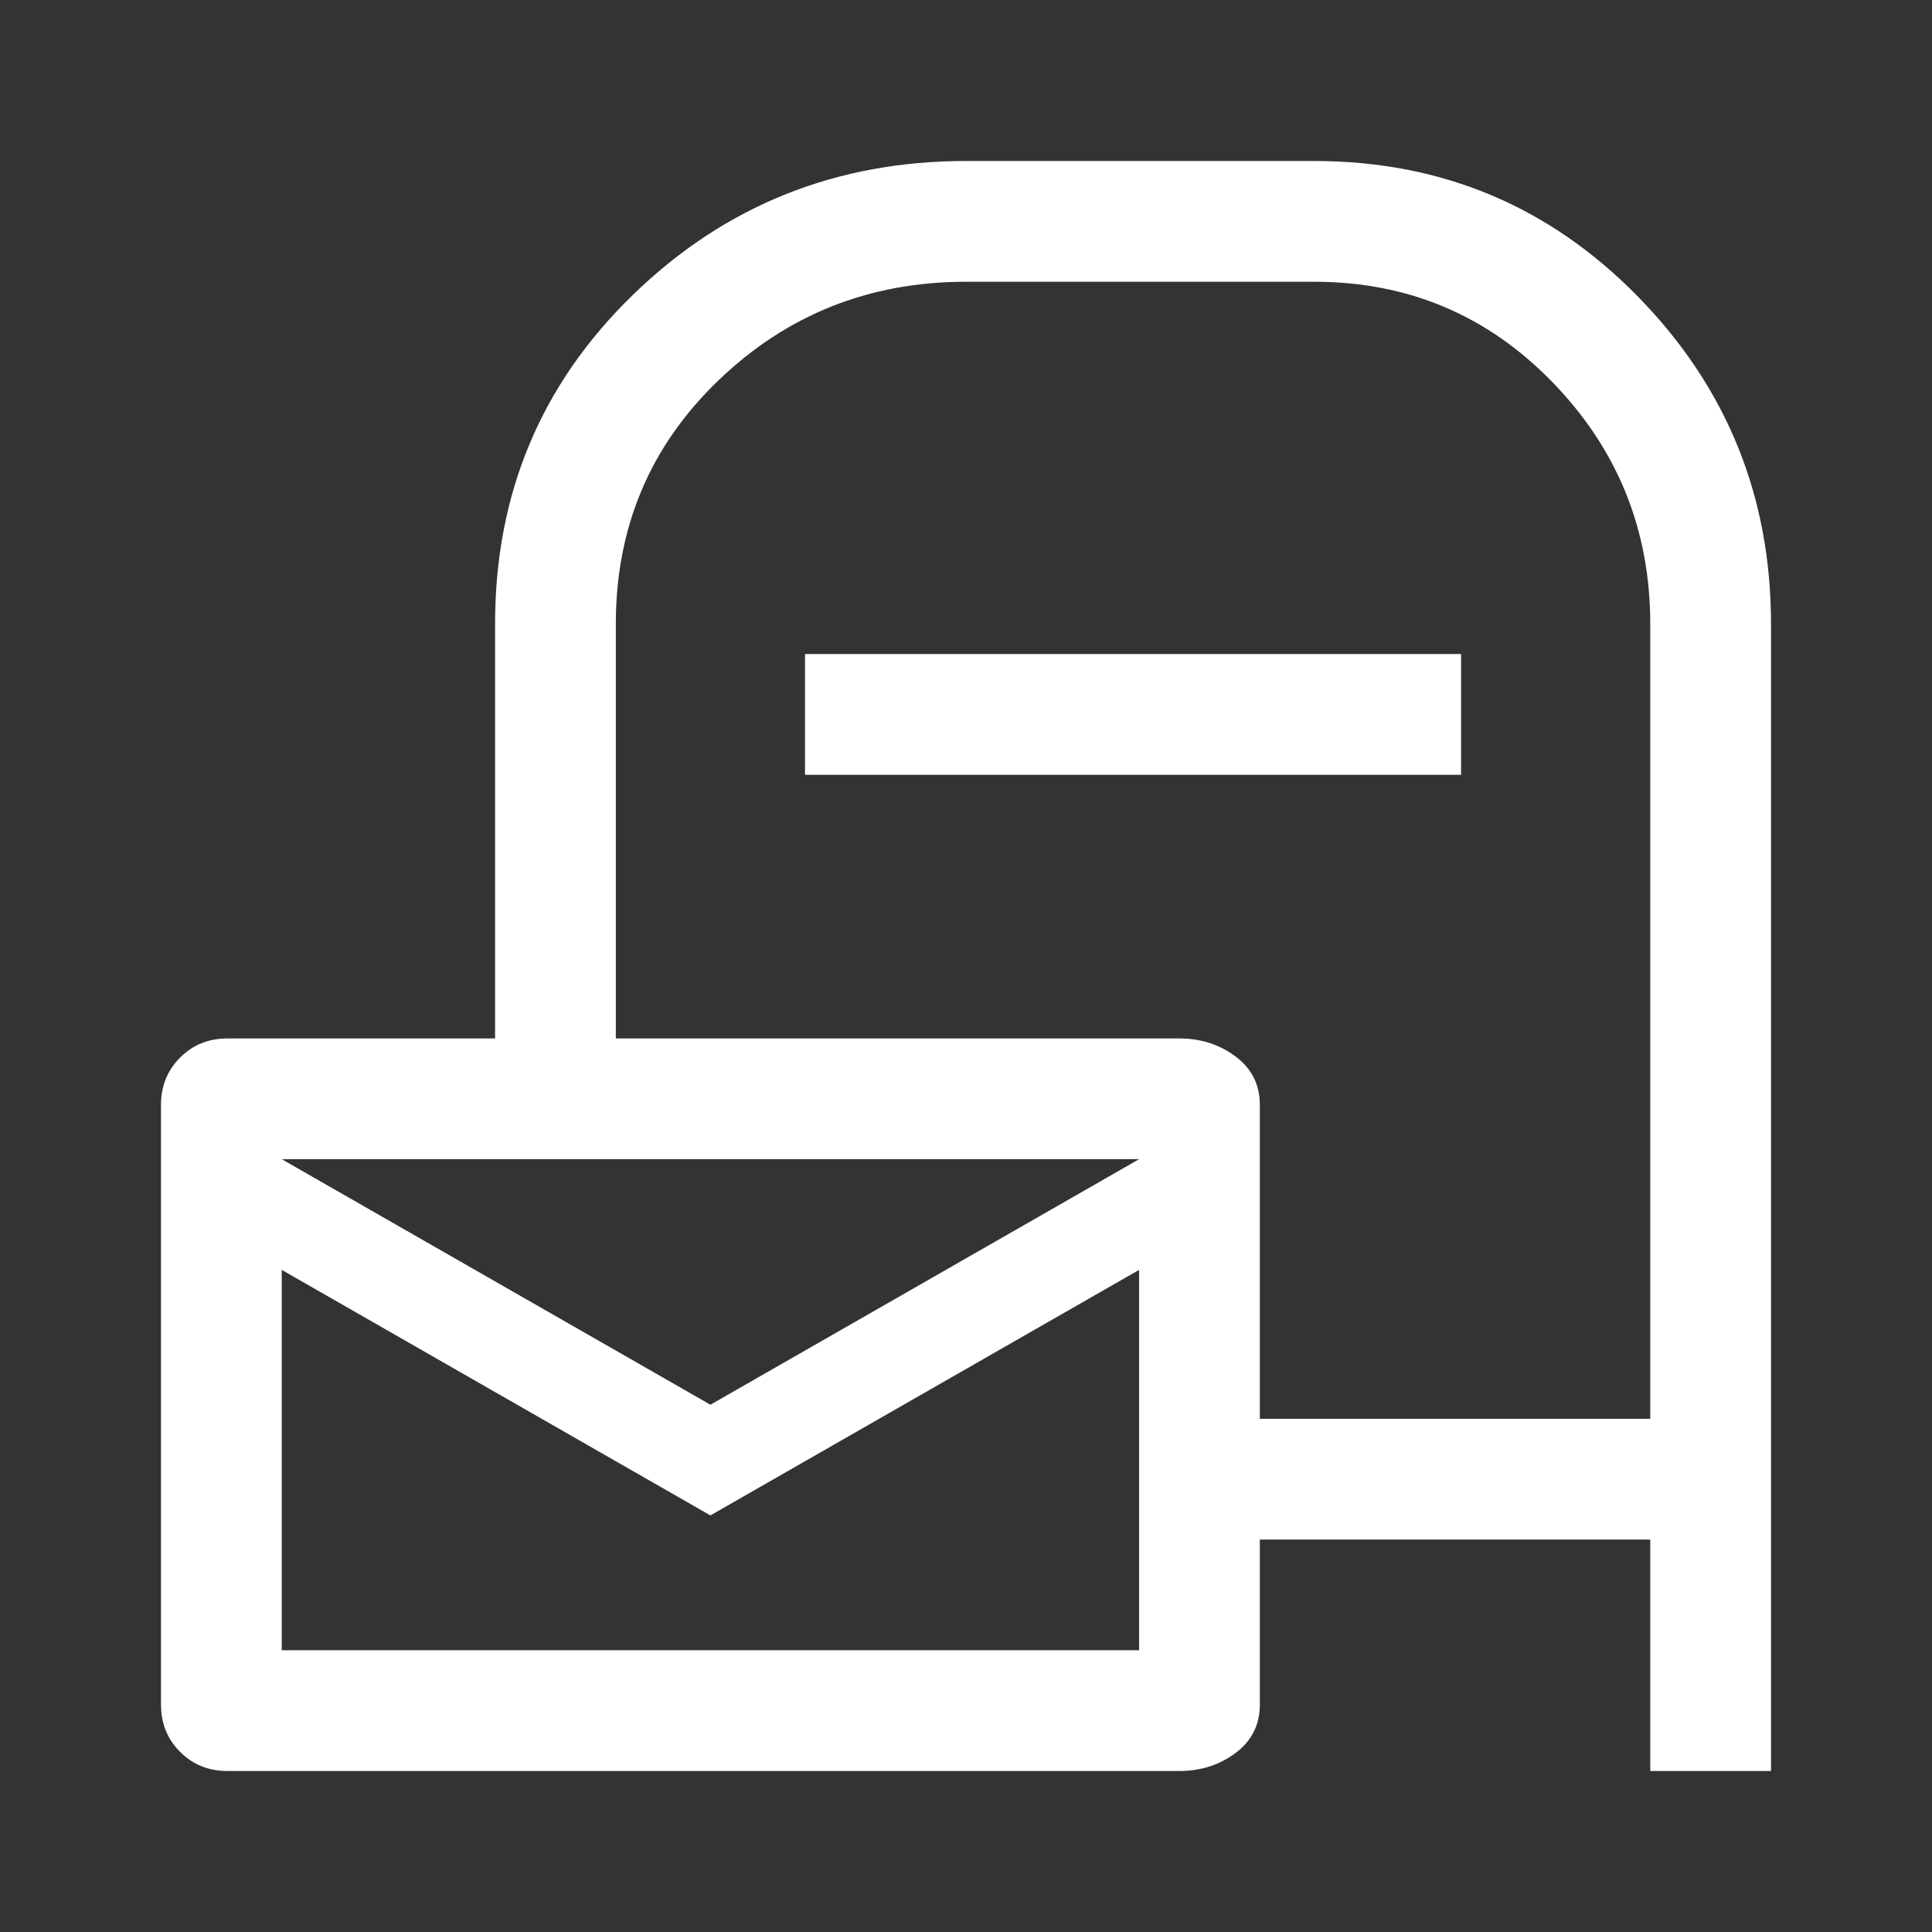 <svg xmlns="http://www.w3.org/2000/svg" height="48px" viewBox="0 -960 960 960" width="48px" fill="#ffffff"><rect x="0" y="-960" width="960" height="960" fill="#333333" stroke="none"/><path d="M626-195v82q0 15-12 24t-28 9H113q-14 0-23.5-9.5T80-113v-298q0-14 9.5-23.5T113-444h133v-206q0-97 68.5-163.5T480-880h173q95 0 161 67.5T880-650v570h-60v-115H626Zm0-60h194v-395q0-70-48.5-120T653-820H480q-72 0-123 49t-51 121v206h280q16 0 28 9t12 24v156ZM400-575v-60h326v60H400Zm-47 313 213-122H140l213 122Zm0 55L140-329v189h426v-189L353-207ZM140-384v244-244Z"/></svg>